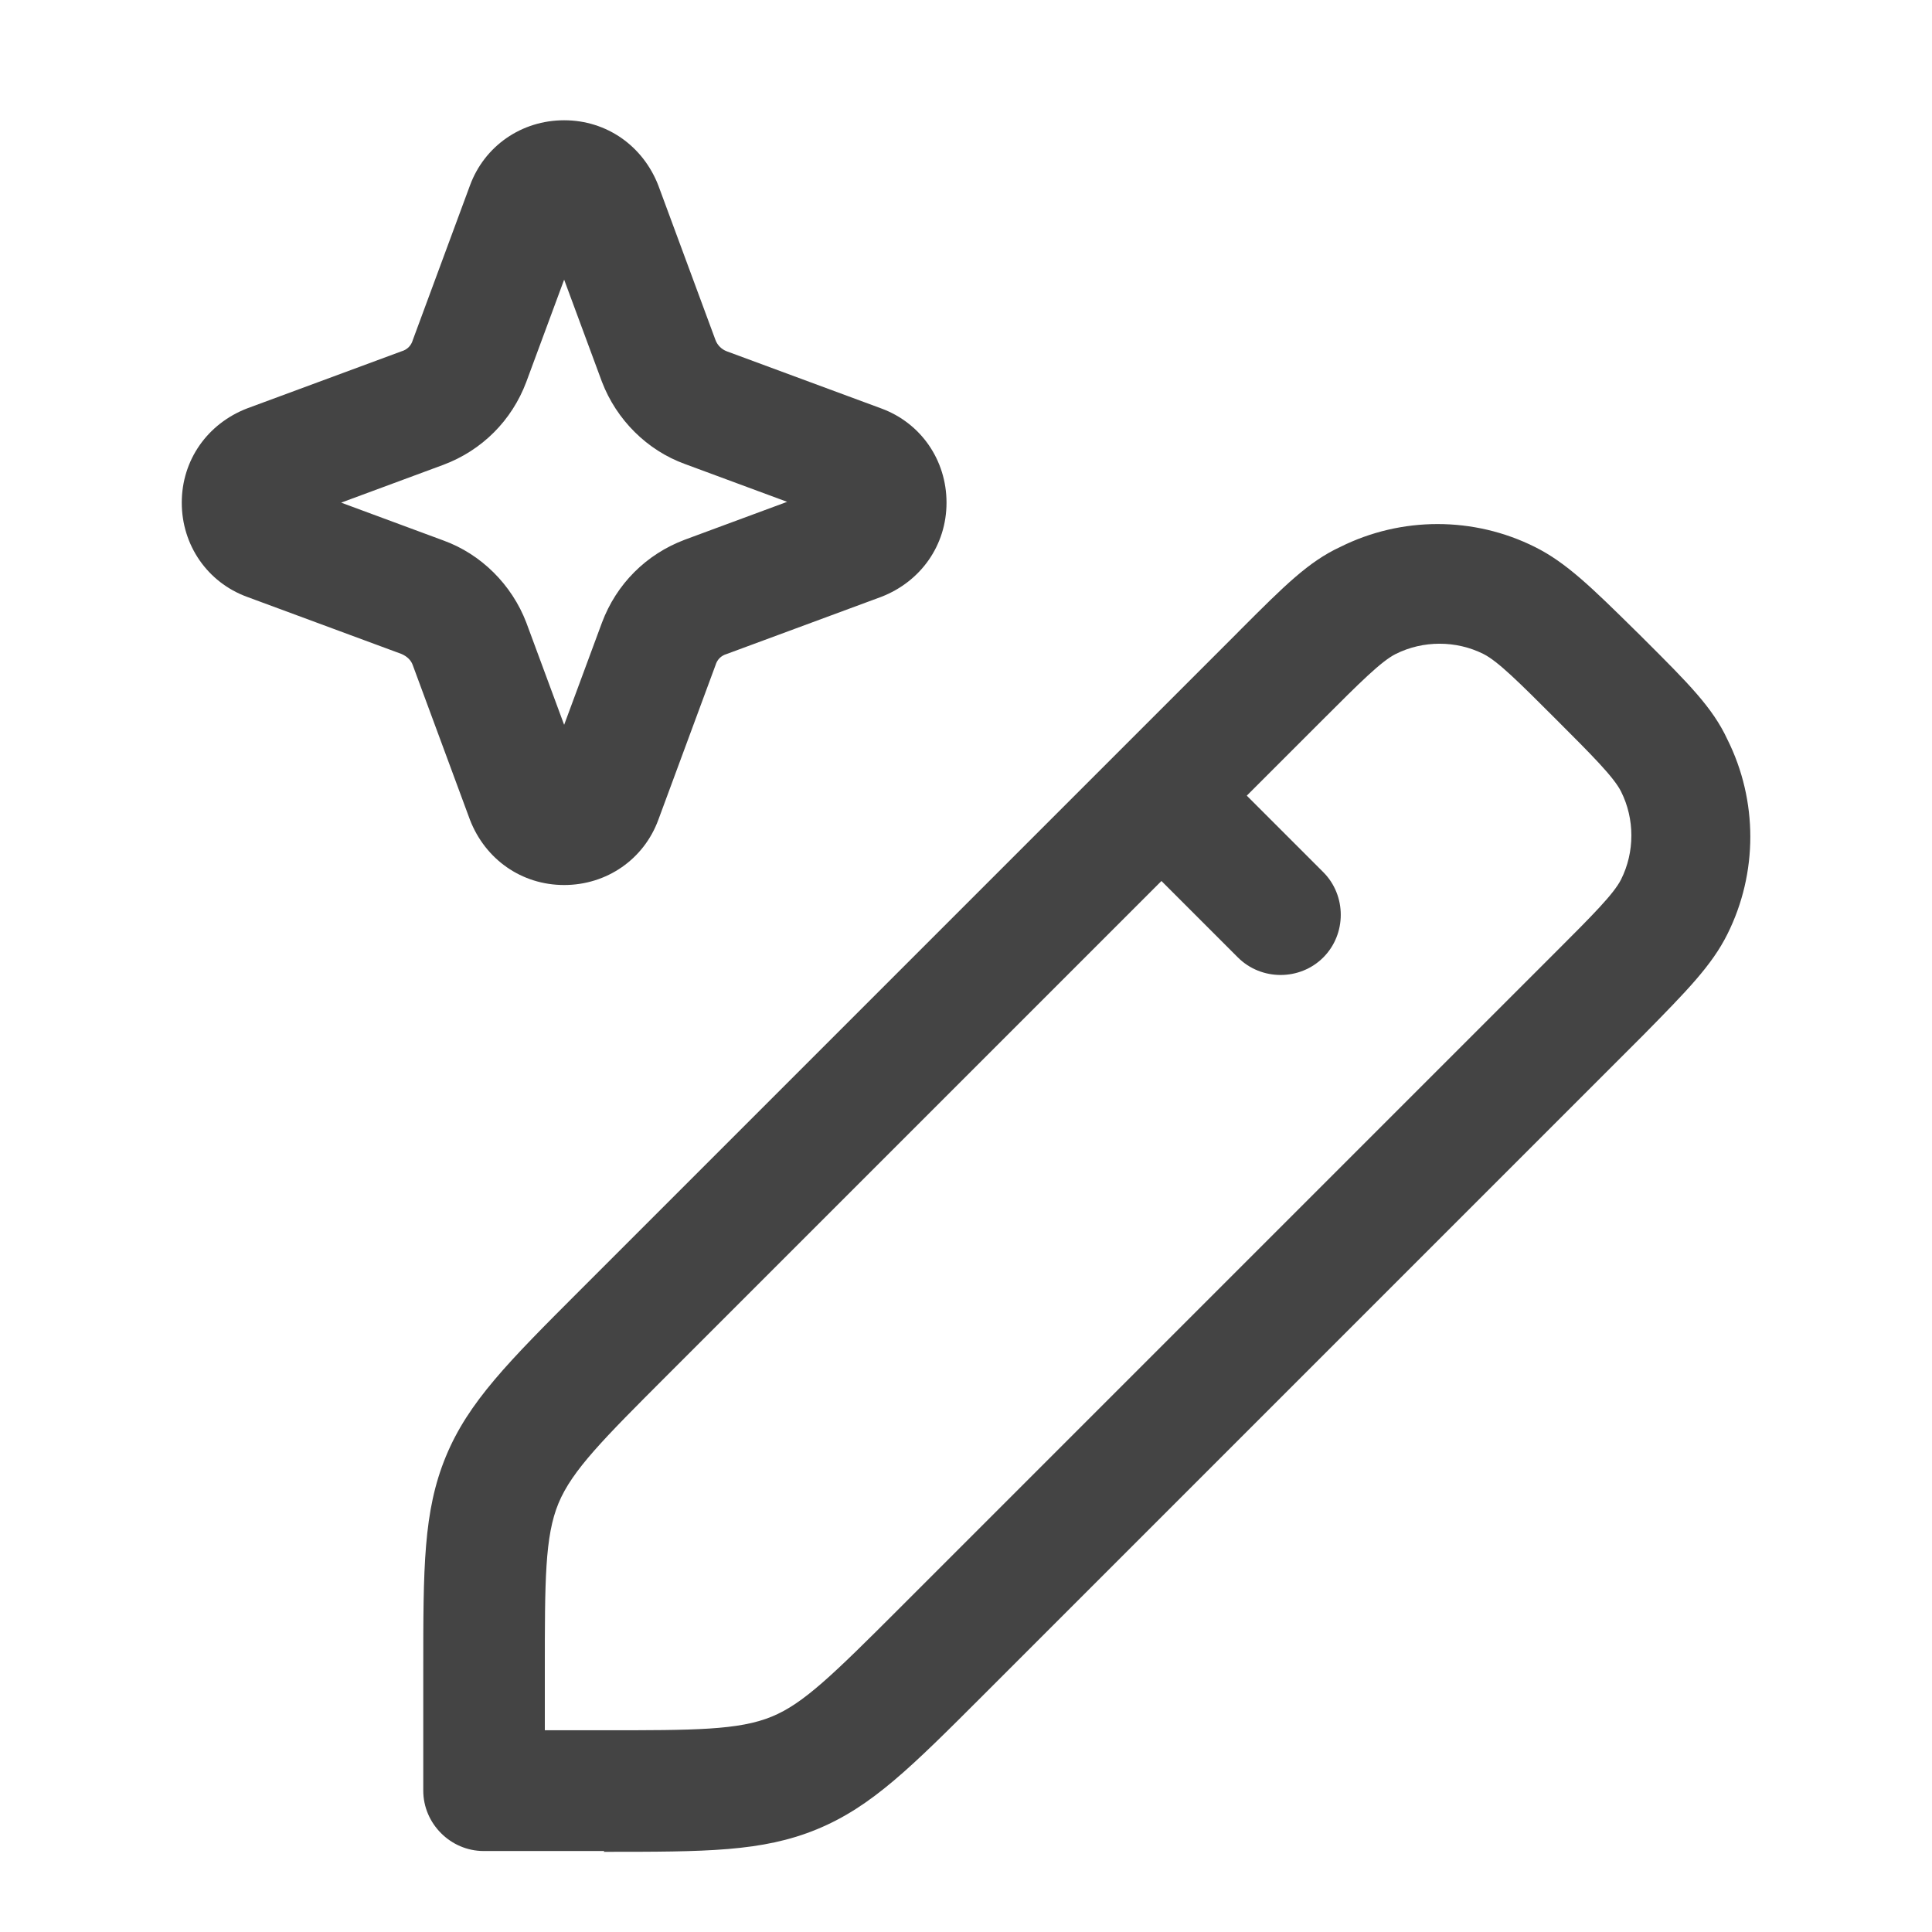 <?xml version="1.0" encoding="UTF-8"?> <svg xmlns="http://www.w3.org/2000/svg" width="24" height="24" viewBox="0 0 24 24" fill="none"><path d="M5.838 10.184C6.028 10.674 6.478 10.994 7.008 10.994C7.538 10.994 7.998 10.674 8.178 10.184L8.888 8.264C8.908 8.194 8.958 8.144 9.028 8.124L10.948 7.414C11.438 7.224 11.758 6.774 11.758 6.244C11.758 5.714 11.438 5.254 10.948 5.074L9.028 4.364C8.996 4.352 8.967 4.333 8.943 4.309C8.919 4.285 8.9 4.256 8.888 4.224L8.178 2.304C7.988 1.814 7.538 1.494 7.008 1.494C6.478 1.494 6.018 1.814 5.838 2.304L5.128 4.224C5.108 4.294 5.058 4.344 4.988 4.364L3.068 5.074C2.578 5.264 2.258 5.714 2.258 6.244C2.258 6.774 2.578 7.234 3.068 7.414L4.988 8.124C5.058 8.154 5.108 8.204 5.128 8.264L5.838 10.184ZM5.508 6.714L4.238 6.244L5.508 5.774C5.988 5.594 6.358 5.224 6.538 4.744L7.008 3.474L7.478 4.744C7.658 5.214 8.038 5.594 8.508 5.764L9.778 6.234L8.508 6.704C8.028 6.884 7.658 7.254 7.478 7.734L7.008 9.004L6.538 7.734C6.358 7.264 5.978 6.884 5.508 6.714ZM5.258 22.244C5.258 22.654 5.598 22.994 6.008 22.994H7.508L7.498 23.004C8.768 23.004 9.468 23.004 10.148 22.724C10.828 22.444 11.318 21.954 12.218 21.054L20.368 12.904L20.414 12.858C20.955 12.308 21.264 11.994 21.458 11.605C21.838 10.845 21.838 9.945 21.458 9.185C21.276 8.792 20.975 8.491 20.44 7.957L20.368 7.885L20.321 7.839C19.771 7.297 19.457 6.989 19.068 6.795C18.308 6.415 17.408 6.415 16.648 6.795C16.255 6.977 15.954 7.278 15.42 7.812L15.348 7.885L13.868 9.365L7.208 16.025C6.318 16.915 5.818 17.415 5.538 18.095C5.258 18.775 5.258 19.475 5.258 20.745V22.244ZM6.768 21.494V20.754C6.768 19.634 6.768 19.084 6.938 18.674C7.108 18.264 7.498 17.874 8.288 17.084L14.428 10.944L15.378 11.894C15.668 12.184 16.148 12.184 16.438 11.894C16.728 11.604 16.728 11.124 16.438 10.834L15.488 9.884L16.438 8.934C16.888 8.484 17.158 8.214 17.338 8.124C17.678 7.954 18.088 7.954 18.428 8.124C18.608 8.214 18.878 8.484 19.328 8.934C19.778 9.384 20.048 9.654 20.138 9.834C20.308 10.174 20.308 10.584 20.138 10.924C20.048 11.104 19.778 11.374 19.328 11.824L11.178 19.974C10.338 20.814 9.978 21.164 9.588 21.324C9.178 21.494 8.618 21.494 7.508 21.494H6.768Z" fill="#444444"></path></svg> 